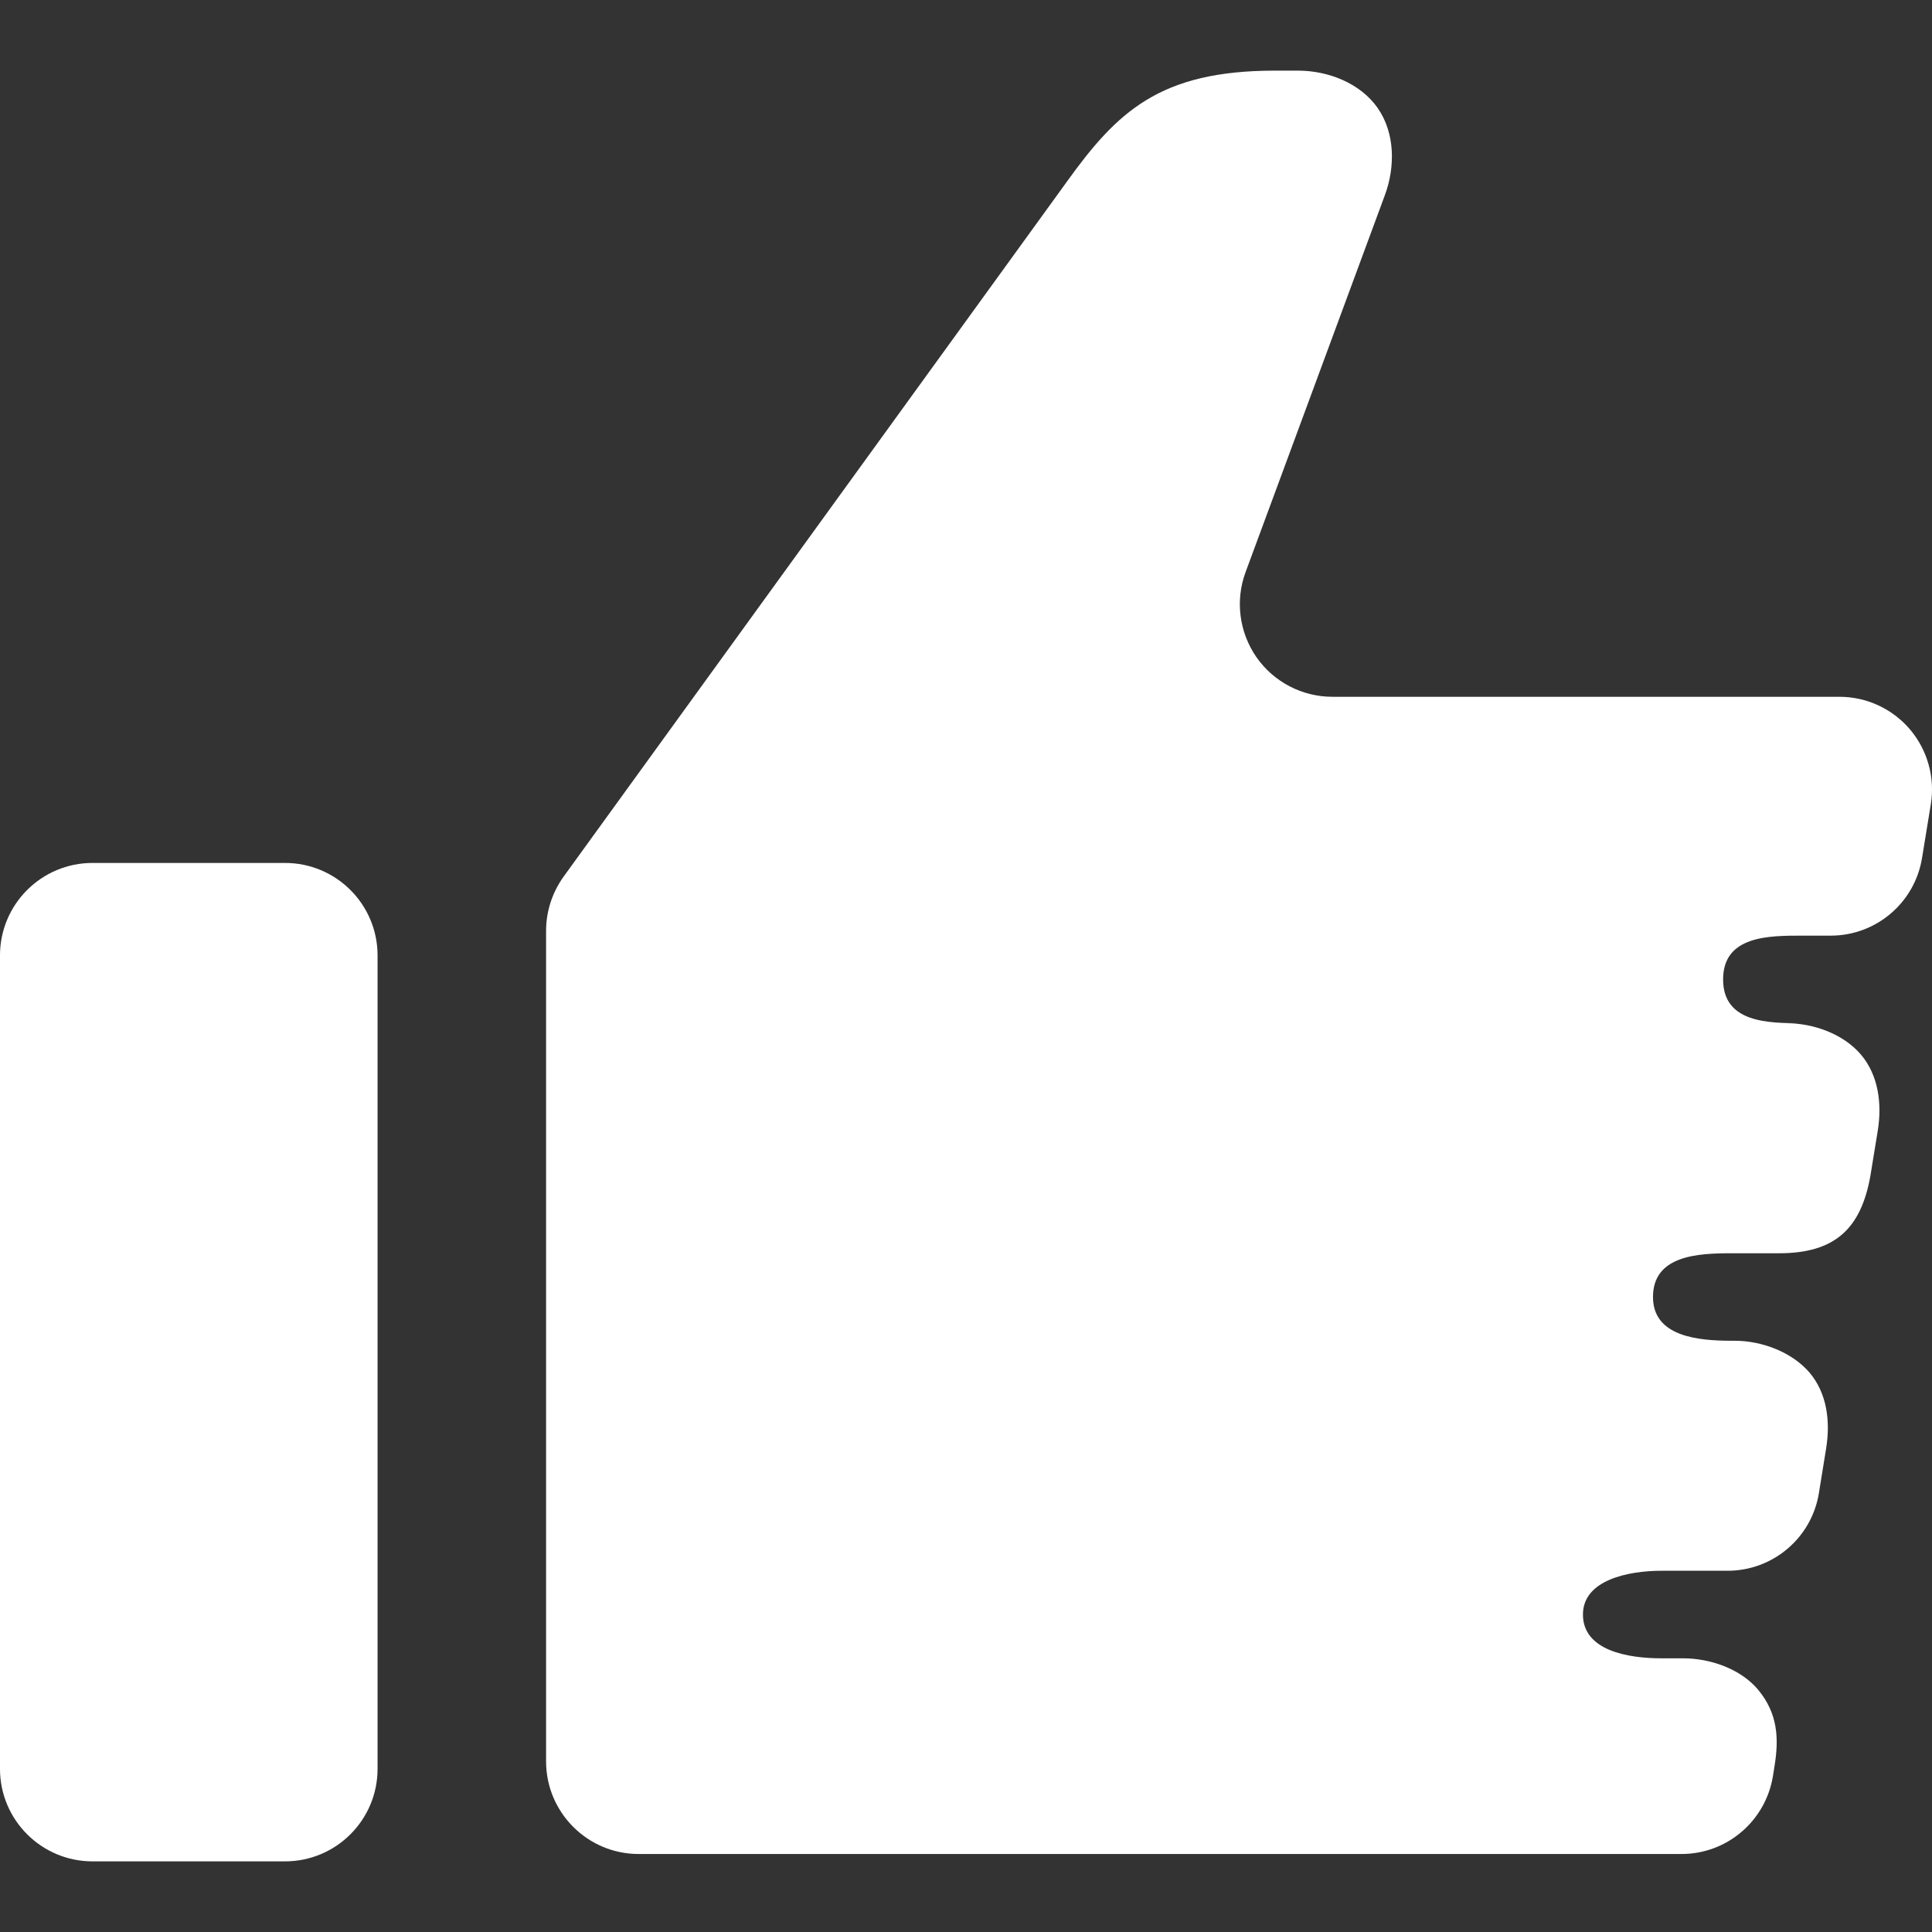 <!--?xml version="1.0" encoding="utf-8"?-->
<!-- Generator: Adobe Illustrator 15.1.0, SVG Export Plug-In . SVG Version: 6.00 Build 0)  -->

<svg version="1.1" id="_x32_" xmlns="http://www.w3.org/2000/svg" xmlns:xlink="http://www.w3.org/1999/xlink" x="0px" y="0px" width="512px" height="512px" viewBox="0 0 512 512" style="opacity: 1;" xml:space="preserve">
<rect x="0" y="0" width="512" height="512" fill="#333333" stroke="none"/>
<style type="text/css">

	.st0{fill:#fff;}

</style>
<g>
	<path class="st0" d="M75.528,228.688h-51c-13.531,0-24.531,10.953-24.531,24.531V468.75c0,13.563,11,24.531,24.531,24.531h51
		c13.531,0,24.531-10.969,24.531-24.531V253.219C100.06,239.641,89.06,228.688,75.528,228.688z" style="fill: rgb(255, 255, 255);"></path>
	<path class="st0" d="M506.153,193.281c-4.672-5.469-11.5-8.625-18.688-8.625H353.106c-8.016,0-15.531-3.906-20.141-10.5
		c-4.563-6.594-5.656-15.016-2.875-22.531l36.906-99.875c2.797-7.547,2.703-16.5-1.875-23.094s-13.109-9.938-21.141-9.938h-6.094
		c-30.641,0-41.891,10.969-55.25,29.563L149.341,232.344c-3,4.188-4.625,9.203-4.625,14.344v220.094
		c0,13.531,10.984,24.547,24.531,24.547h276.375c12.031,0,22.266-8.734,24.219-20.609l0.438-2.781
		c1.156-7.094,0.906-13.813-4.344-20.125c-4.609-5.531-12.672-8.344-19.875-8.344h-5.75c-8.797,0-20.813-2-20.813-11.609
		c0-9.156,12.016-11.594,20.813-11.594h17.5c12.031,0,22.297-8.703,24.219-20.594l1.922-11.875
		c1.141-7.109,0.25-14.547-4.406-20.047c-4.656-5.438-12.625-8.438-19.813-8.438h-0.828c-8.828,0-20.844-1.063-20.844-11.594
		c0-11.094,12.016-11.594,20.844-11.594h12.563c14.625,0,21.703-6.313,24.219-20.594l1.938-11.875
		c1.156-7.125,0.203-14.688-4.453-20.172s-12.578-8.328-19.766-8.328h4.047c-8.797,0-20.813-0.078-20.813-11.594
		c0-11.563,12.016-11.609,20.813-11.609h7.703c12.047,0,22.281-8.734,24.203-20.578l2.328-14.25
		C512.841,206.031,510.81,198.781,506.153,193.281z" style="fill: rgb(255, 255, 255);"></path>
</g>
</svg>
